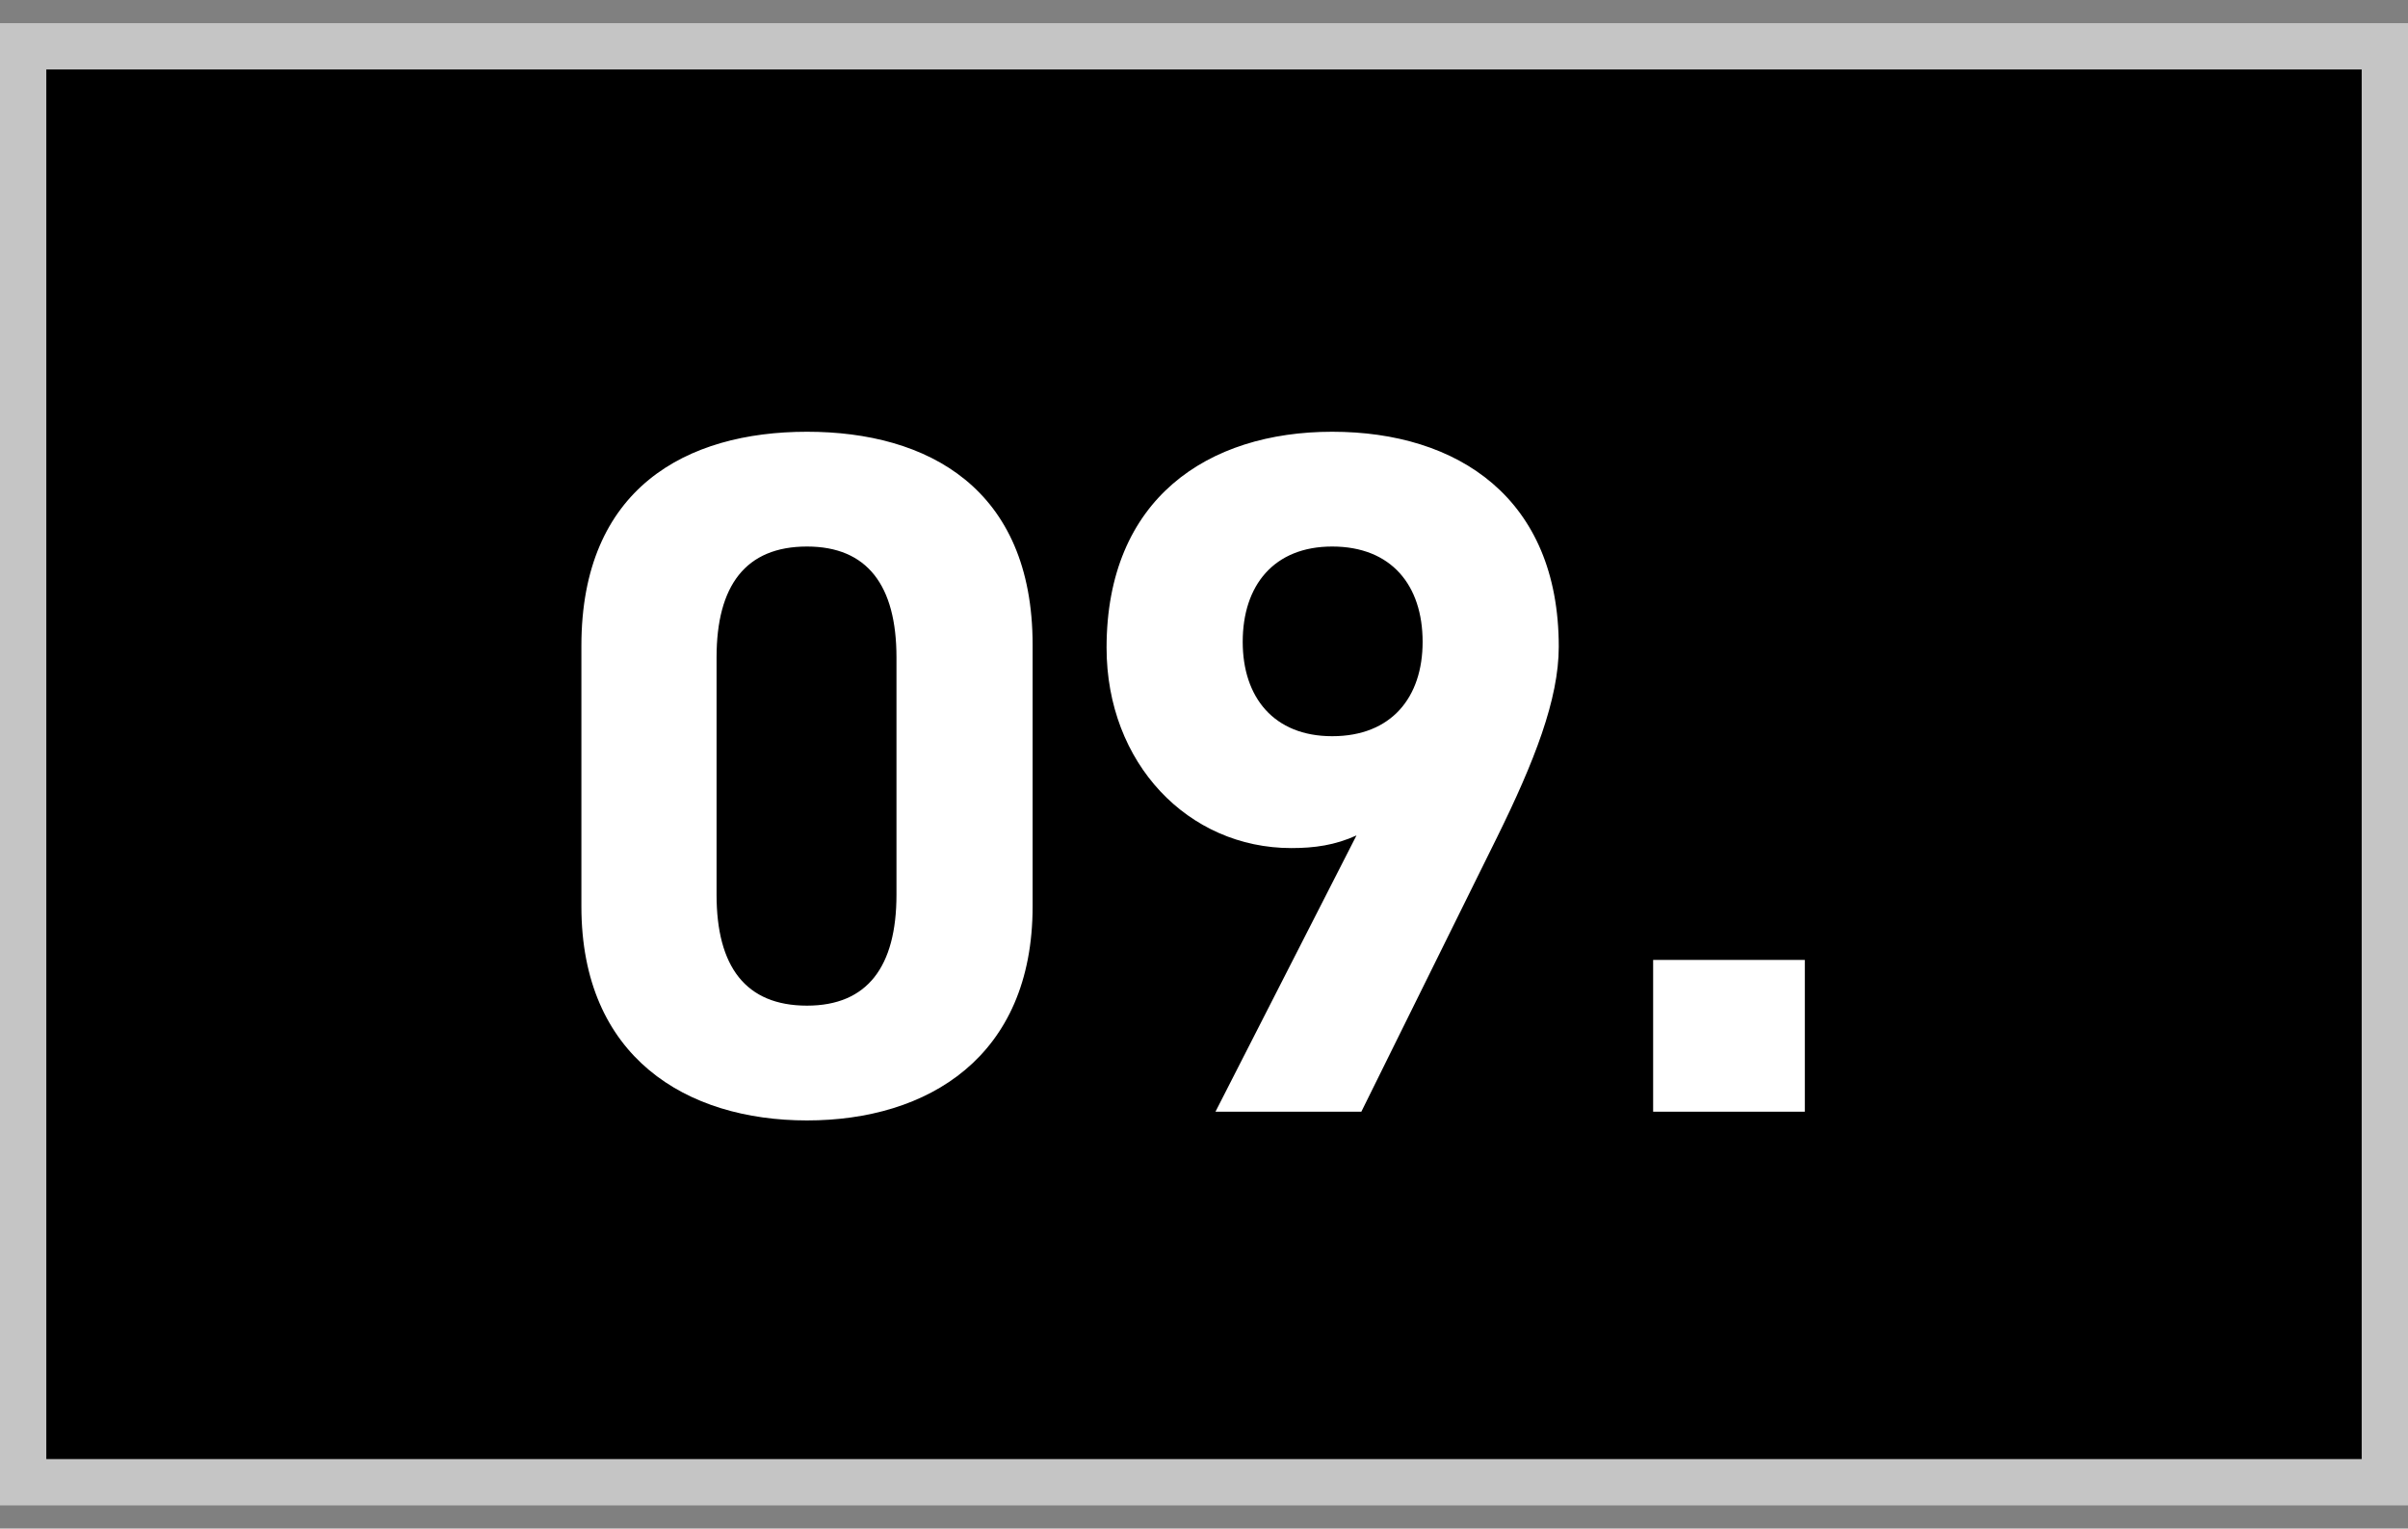 <svg width="52" height="33" viewBox="0 0 52 33" fill="none" xmlns="http://www.w3.org/2000/svg">
<rect x="0" y="0" width="52" height="33" fill="#808080" stroke="none"/>
<rect x="0.5" y="1" width="51" height="31" fill="black" stroke="#C5C5C5"/>
<path d="M22.299 13.92V19.569C22.299 22.824 20.031 24.189 17.427 24.189C14.823 24.189 12.555 22.824 12.555 19.569V13.941C12.555 10.539 14.823 9.321 17.427 9.321C20.031 9.321 22.299 10.539 22.299 13.92ZM19.359 14.193C19.359 12.639 18.729 11.799 17.427 11.799C16.104 11.799 15.474 12.639 15.474 14.193V19.317C15.474 20.871 16.104 21.711 17.427 21.711C18.729 21.711 19.359 20.871 19.359 19.317V14.193ZM26.248 24L29.293 18.036C28.831 18.246 28.39 18.309 27.886 18.309C25.66 18.309 23.896 16.482 23.896 13.983C23.896 10.77 26.08 9.321 28.768 9.321C31.477 9.321 33.661 10.749 33.661 13.962C33.661 15.096 33.136 16.44 32.317 18.099L29.398 24H26.248ZM30.721 13.857C30.721 12.639 30.049 11.799 28.768 11.799C27.508 11.799 26.836 12.639 26.836 13.857C26.836 15.054 27.508 15.894 28.768 15.894C30.049 15.894 30.721 15.054 30.721 13.857ZM38.975 20.724V24H35.699V20.724H38.975Z" fill="white"/>
</svg>
